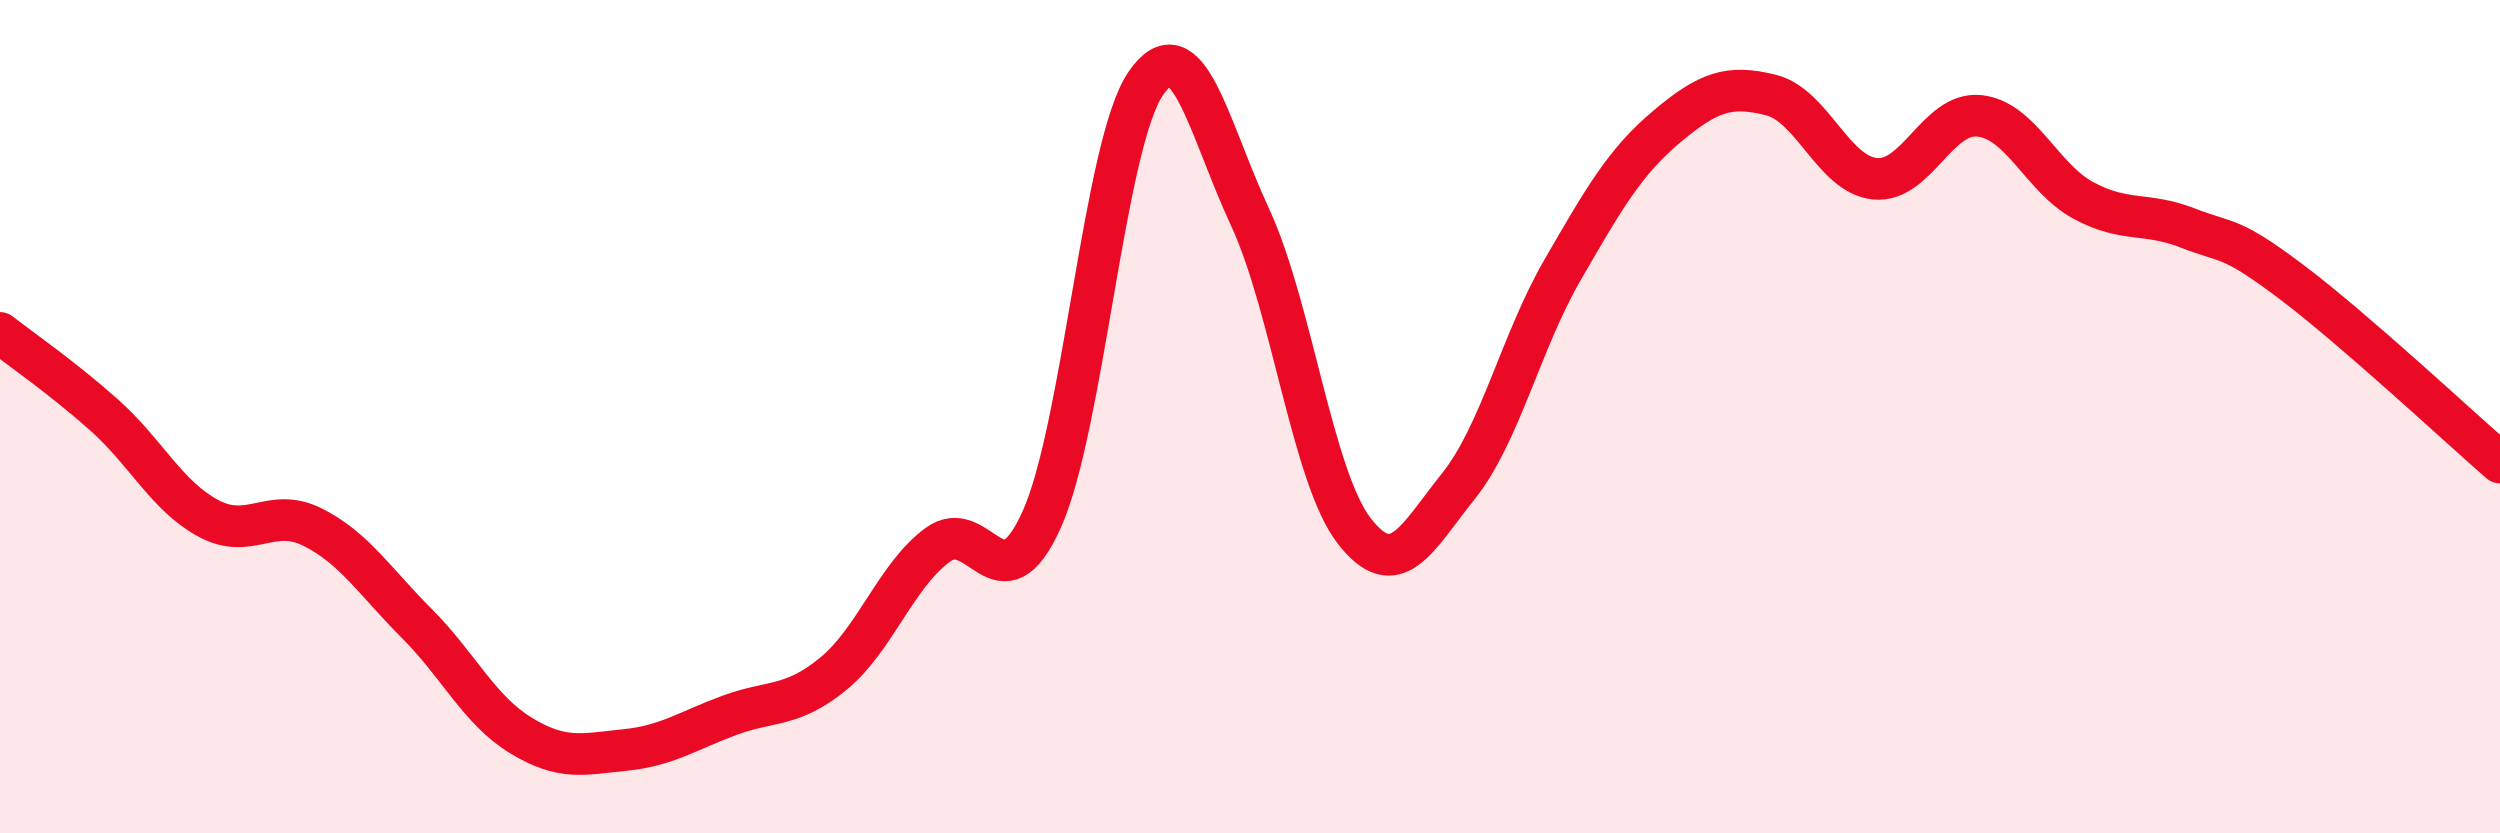 
    <svg width="60" height="20" viewBox="0 0 60 20" xmlns="http://www.w3.org/2000/svg">
      <path
        d="M 0,7.99 C 0.5,8.38 1.5,9.07 2.5,9.96 C 3.5,10.85 4,11.9 5,12.44 C 6,12.98 6.5,12.15 7.5,12.65 C 8.5,13.15 9,13.96 10,14.96 C 11,15.96 11.5,17.04 12.5,17.65 C 13.5,18.26 14,18.1 15,18 C 16,17.9 16.5,17.54 17.5,17.17 C 18.5,16.8 19,16.99 20,16.17 C 21,15.35 21.5,13.82 22.5,13.08 C 23.5,12.34 24,14.69 25,12.47 C 26,10.25 26.5,3.45 27.5,2 C 28.5,0.55 29,3.06 30,5.21 C 31,7.36 31.5,11.45 32.5,12.74 C 33.5,14.03 34,12.92 35,11.67 C 36,10.42 36.5,8.21 37.5,6.48 C 38.5,4.75 39,3.88 40,3.04 C 41,2.2 41.5,2.03 42.5,2.28 C 43.5,2.53 44,4.19 45,4.29 C 46,4.39 46.5,2.68 47.5,2.78 C 48.5,2.88 49,4.27 50,4.81 C 51,5.35 51.5,5.08 52.5,5.47 C 53.5,5.86 53.5,5.64 55,6.77 C 56.5,7.9 59,10.23 60,11.1L60 20L0 20Z"
        fill="#EB0A25"
        opacity="0.1"
        stroke-linecap="round"
        stroke-linejoin="round"
      />
      <path
        d="M 0,7.99 C 0.5,8.38 1.5,9.07 2.5,9.96 C 3.5,10.85 4,11.9 5,12.44 C 6,12.98 6.5,12.15 7.5,12.65 C 8.5,13.15 9,13.96 10,14.96 C 11,15.96 11.5,17.04 12.5,17.65 C 13.5,18.26 14,18.1 15,18 C 16,17.9 16.5,17.54 17.5,17.17 C 18.5,16.8 19,16.99 20,16.17 C 21,15.35 21.5,13.82 22.5,13.08 C 23.5,12.34 24,14.69 25,12.47 C 26,10.25 26.5,3.45 27.5,2 C 28.5,0.55 29,3.06 30,5.21 C 31,7.36 31.5,11.45 32.5,12.74 C 33.5,14.03 34,12.92 35,11.67 C 36,10.42 36.5,8.21 37.5,6.48 C 38.5,4.75 39,3.88 40,3.04 C 41,2.2 41.5,2.03 42.5,2.28 C 43.5,2.53 44,4.19 45,4.29 C 46,4.39 46.5,2.68 47.5,2.78 C 48.5,2.88 49,4.27 50,4.81 C 51,5.35 51.5,5.08 52.5,5.47 C 53.5,5.86 53.5,5.64 55,6.77 C 56.5,7.9 59,10.23 60,11.1"
        stroke="#EB0A25"
        stroke-width="1"
        fill="none"
        stroke-linecap="round"
        stroke-linejoin="round"
      />
    </svg>
  